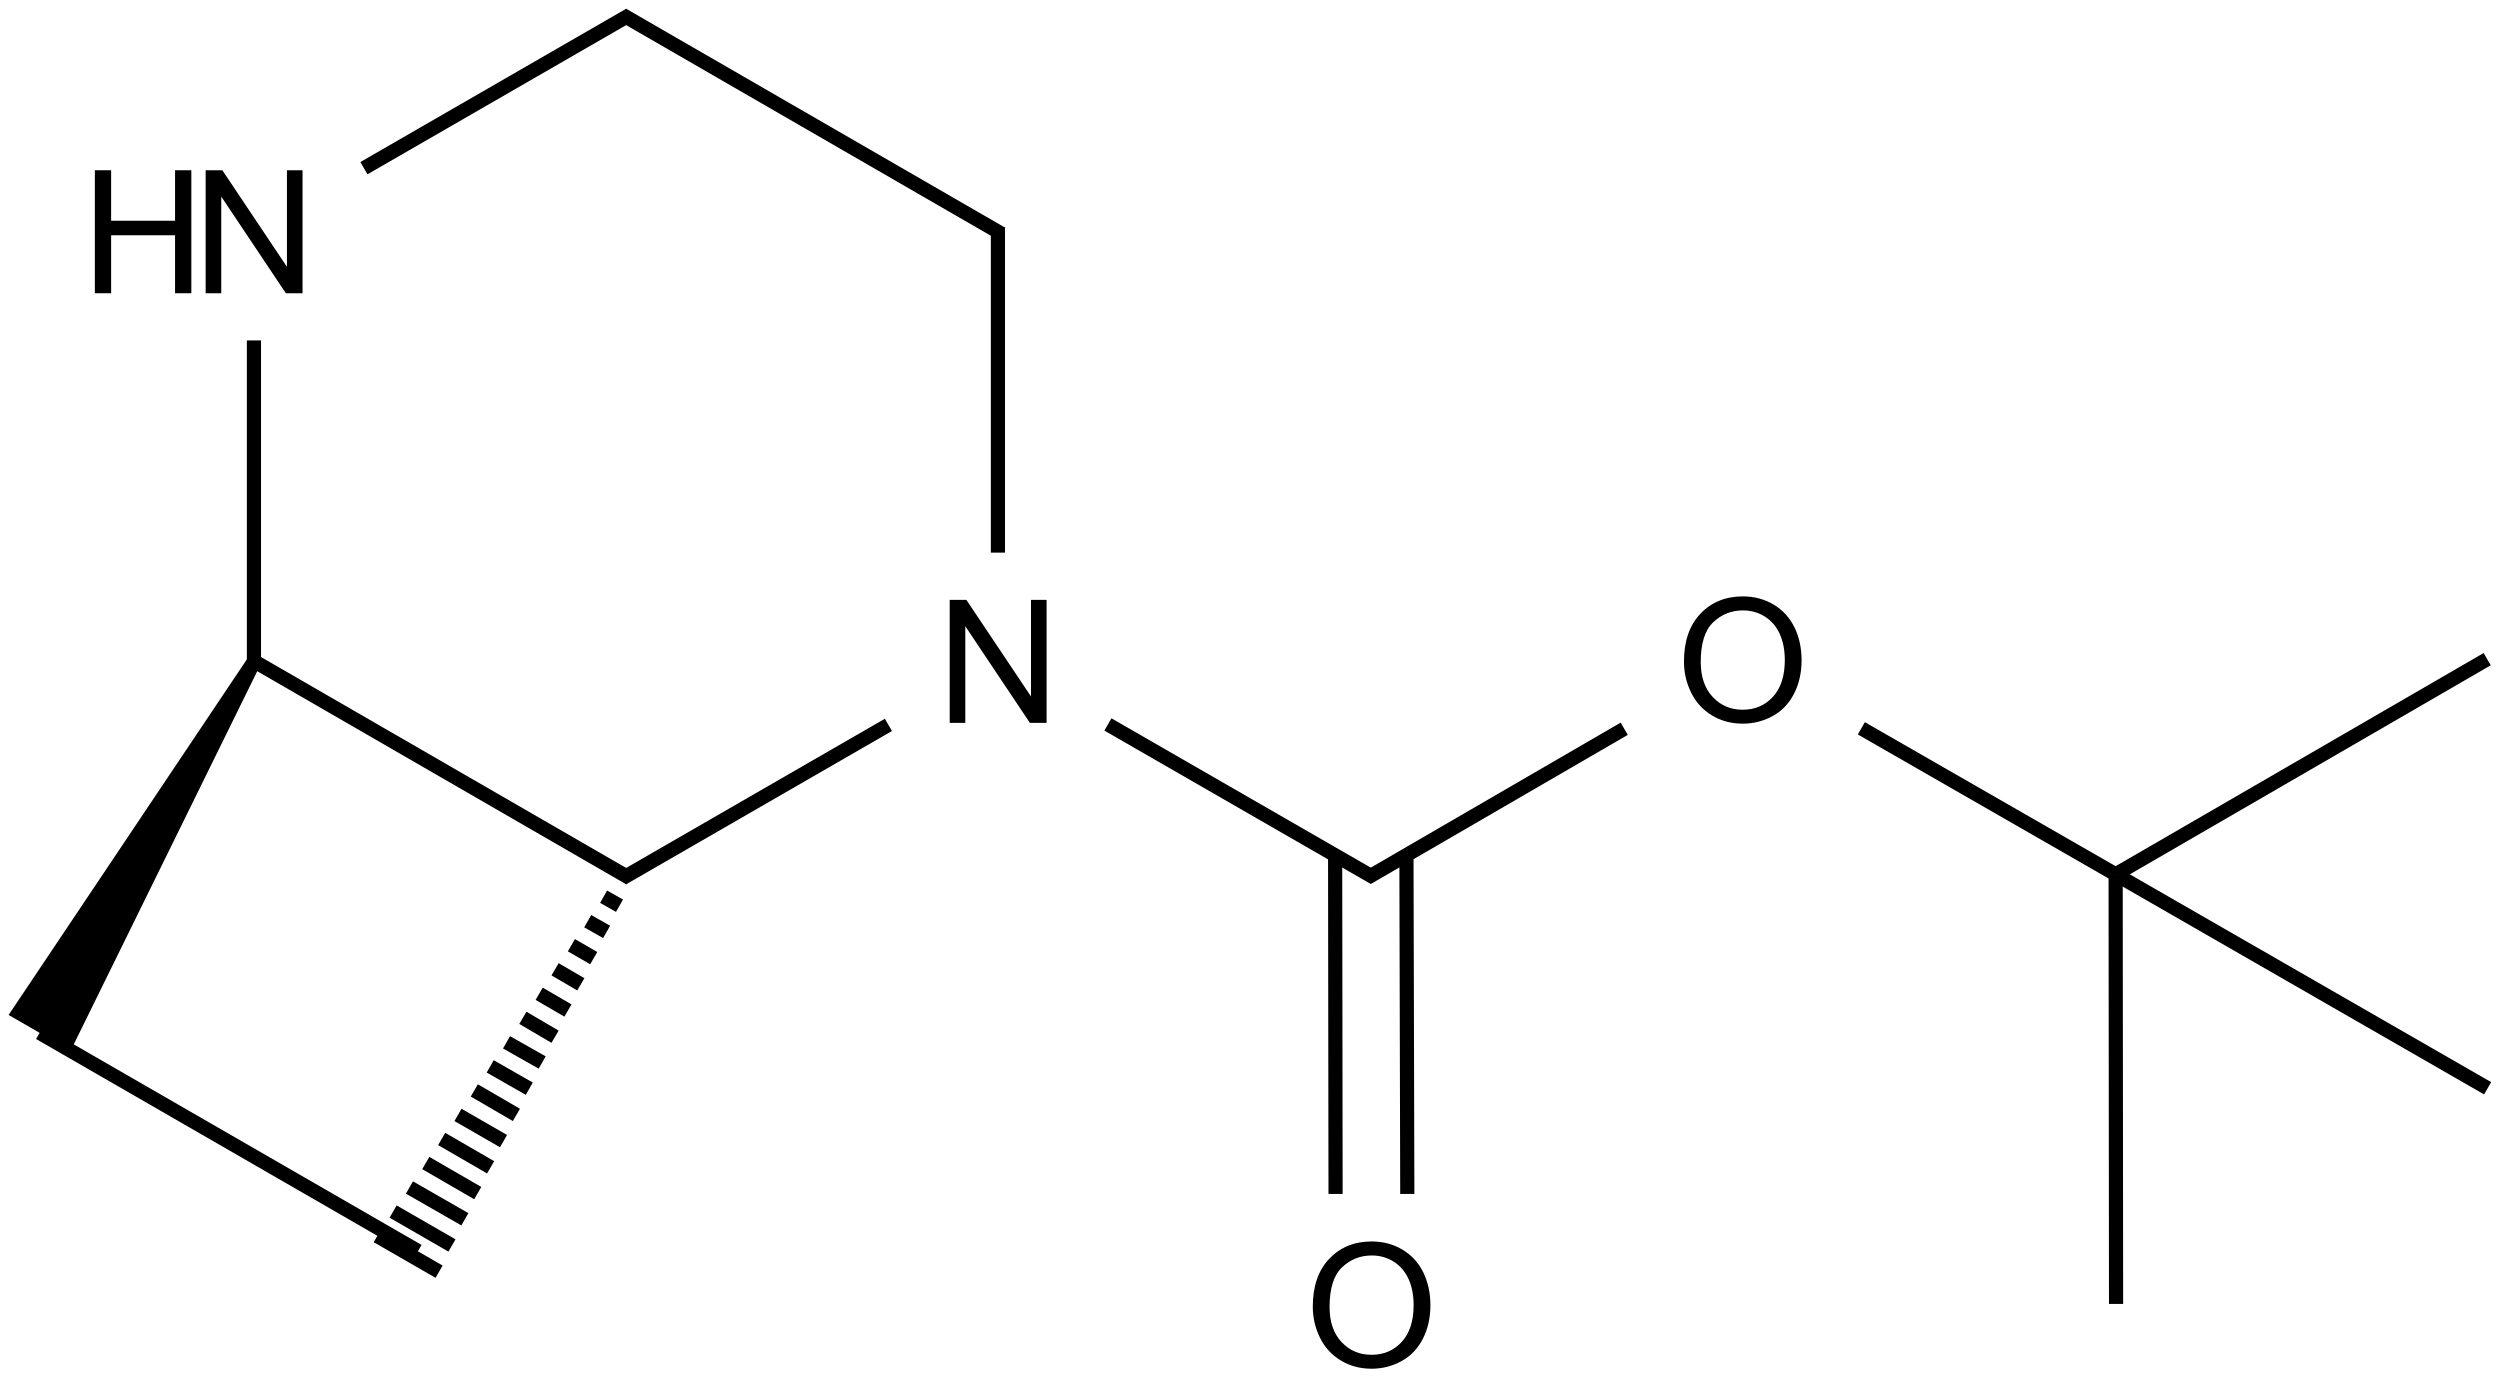 <?xml version="1.0" encoding="UTF-8"?>
<svg xmlns="http://www.w3.org/2000/svg" xmlns:xlink="http://www.w3.org/1999/xlink" width="582" height="325" viewBox="0 0 582 325">
<defs>
<g>
<g id="glyph-0-0">
<path d="M 5 0 L 5 -25 L 25 -25 L 25 0 Z M 5.625 -0.625 L 24.375 -0.625 L 24.375 -24.375 L 5.625 -24.375 Z M 5.625 -0.625 "/>
</g>
<g id="glyph-0-1">
<path d="M 1.934 -13.945 C 1.934 -18.695 3.207 -22.414 5.762 -25.105 C 8.309 -27.793 11.605 -29.137 15.645 -29.141 C 18.285 -29.137 20.668 -28.508 22.793 -27.246 C 24.914 -25.98 26.531 -24.219 27.645 -21.961 C 28.758 -19.703 29.312 -17.141 29.316 -14.277 C 29.312 -11.371 28.727 -8.773 27.559 -6.484 C 26.383 -4.191 24.723 -2.457 22.578 -1.277 C 20.426 -0.102 18.109 0.484 15.625 0.488 C 12.926 0.484 10.516 -0.164 8.398 -1.465 C 6.273 -2.766 4.668 -4.543 3.574 -6.797 C 2.48 -9.047 1.934 -11.43 1.934 -13.945 Z M 5.84 -13.887 C 5.836 -10.434 6.762 -7.715 8.621 -5.73 C 10.473 -3.746 12.801 -2.754 15.605 -2.754 C 18.453 -2.754 20.801 -3.754 22.645 -5.762 C 24.484 -7.762 25.406 -10.609 25.41 -14.297 C 25.406 -16.625 25.012 -18.656 24.227 -20.398 C 23.438 -22.133 22.285 -23.48 20.77 -24.441 C 19.25 -25.395 17.547 -25.875 15.664 -25.879 C 12.977 -25.875 10.668 -24.953 8.738 -23.113 C 6.801 -21.27 5.836 -18.195 5.84 -13.887 Z M 5.84 -13.887 "/>
</g>
<g id="glyph-0-2">
<path d="M 3.047 0 L 3.047 -28.633 L 6.934 -28.633 L 21.973 -6.152 L 21.973 -28.633 L 25.605 -28.633 L 25.605 0 L 21.719 0 L 6.68 -22.5 L 6.68 0 Z M 3.047 0 "/>
</g>
<g id="glyph-0-3">
<path d="M 3.203 0 L 3.203 -28.633 L 6.992 -28.633 L 6.992 -16.875 L 21.875 -16.875 L 21.875 -28.633 L 25.664 -28.633 L 25.664 0 L 21.875 0 L 21.875 -13.496 L 6.992 -13.496 L 6.992 0 Z M 3.203 0 "/>
</g>
</g>
</defs>
<path fill="none" stroke-width="0.033" stroke-linecap="butt" stroke-linejoin="miter" stroke="rgb(0%, 0%, 0%)" stroke-opacity="1" stroke-miterlimit="10" d="M 5.698 1.495 L 4.833 1.996 " transform="matrix(100, 0, 0, 100, 9.219, 3.951)"/>
<path fill="none" stroke-width="0.033" stroke-linecap="butt" stroke-linejoin="miter" stroke="rgb(0%, 0%, 0%)" stroke-opacity="1" stroke-miterlimit="10" d="M 4.833 1.996 L 4.834 2.996 " transform="matrix(100, 0, 0, 100, 9.219, 3.951)"/>
<path fill="none" stroke-width="0.033" stroke-linecap="butt" stroke-linejoin="miter" stroke="rgb(0%, 0%, 0%)" stroke-opacity="1" stroke-miterlimit="10" d="M 4.833 1.996 L 5.699 2.494 " transform="matrix(100, 0, 0, 100, 9.219, 3.951)"/>
<path fill="none" stroke-width="0.033" stroke-linecap="butt" stroke-linejoin="miter" stroke="rgb(0%, 0%, 0%)" stroke-opacity="1" stroke-miterlimit="10" d="M 4.833 1.996 L 4.241 1.656 " transform="matrix(100, 0, 0, 100, 9.219, 3.951)"/>
<path fill="none" stroke-width="0.033" stroke-linecap="butt" stroke-linejoin="miter" stroke="rgb(0%, 0%, 0%)" stroke-opacity="1" stroke-miterlimit="10" d="M 3.689 1.657 L 3.091 2.004 " transform="matrix(100, 0, 0, 100, 9.219, 3.951)"/>
<path fill="none" stroke-width="0.033" stroke-linecap="butt" stroke-linejoin="miter" stroke="rgb(0%, 0%, 0%)" stroke-opacity="1" stroke-miterlimit="10" d="M 3.016 1.951 L 3.017 2.74 " transform="matrix(100, 0, 0, 100, 9.219, 3.951)"/>
<path fill="none" stroke-width="0.033" stroke-linecap="butt" stroke-linejoin="miter" stroke="rgb(0%, 0%, 0%)" stroke-opacity="1" stroke-miterlimit="10" d="M 3.182 1.951 L 3.184 2.74 " transform="matrix(100, 0, 0, 100, 9.219, 3.951)"/>
<path fill="none" stroke-width="0.033" stroke-linecap="butt" stroke-linejoin="miter" stroke="rgb(0%, 0%, 0%)" stroke-opacity="1" stroke-miterlimit="10" d="M 3.107 2.004 L 2.487 1.647 " transform="matrix(100, 0, 0, 100, 9.219, 3.951)"/>
<path fill="none" stroke-width="0.033" stroke-linecap="butt" stroke-linejoin="miter" stroke="rgb(0%, 0%, 0%)" stroke-opacity="1" stroke-miterlimit="10" d="M 2.231 1.247 L 2.231 0.49 " transform="matrix(100, 0, 0, 100, 9.219, 3.951)"/>
<path fill="none" stroke-width="0.033" stroke-linecap="butt" stroke-linejoin="miter" stroke="rgb(0%, 0%, 0%)" stroke-opacity="1" stroke-miterlimit="10" d="M 2.24 0.505 L 1.357 -0.005 " transform="matrix(100, 0, 0, 100, 9.219, 3.951)"/>
<path fill="none" stroke-width="0.033" stroke-linecap="butt" stroke-linejoin="miter" stroke="rgb(0%, 0%, 0%)" stroke-opacity="1" stroke-miterlimit="10" d="M 1.374 -0.005 L 0.755 0.352 " transform="matrix(100, 0, 0, 100, 9.219, 3.951)"/>
<path fill="none" stroke-width="0.033" stroke-linecap="butt" stroke-linejoin="miter" stroke="rgb(0%, 0%, 0%)" stroke-opacity="1" stroke-miterlimit="10" d="M 0.499 1.51 L 0.499 0.753 " transform="matrix(100, 0, 0, 100, 9.219, 3.951)"/>
<path fill-rule="nonzero" fill="rgb(0%, 0%, 0%)" fill-opacity="1" d="M 57.711 153.141 L 2.004 236.281 L 9.219 240.449 L 16.438 244.613 L 60.598 154.809 "/>
<path fill="none" stroke-width="0.033" stroke-linecap="butt" stroke-linejoin="miter" stroke="rgb(0%, 0%, 0%)" stroke-opacity="1" stroke-miterlimit="10" d="M 0.491 1.495 L 1.374 2.005 " transform="matrix(100, 0, 0, 100, 9.219, 3.951)"/>
<path fill="none" stroke-width="0.033" stroke-linecap="butt" stroke-linejoin="miter" stroke="rgb(0%, 0%, 0%)" stroke-opacity="1" stroke-miterlimit="10" d="M -0 2.365 L 0.881 2.873 " transform="matrix(100, 0, 0, 100, 9.219, 3.951)"/>
<path fill="none" stroke-width="0.033" stroke-linecap="butt" stroke-linejoin="miter" stroke="rgb(0%, 0%, 0%)" stroke-opacity="1" stroke-miterlimit="10" d="M 1.357 2.005 L 1.976 1.648 " transform="matrix(100, 0, 0, 100, 9.219, 3.951)"/>
<path fill="none" stroke-width="0.033" stroke-linecap="butt" stroke-linejoin="miter" stroke="rgb(0%, 0%, 0%)" stroke-opacity="1" stroke-miterlimit="10" d="M 1.313 2.048 L 1.35 2.069 M 1.276 2.105 L 1.32 2.13 M 1.238 2.161 L 1.29 2.191 M 1.2 2.217 L 1.26 2.252 M 1.163 2.274 L 1.23 2.313 M 1.125 2.33 L 1.2 2.374 M 1.087 2.387 L 1.17 2.434 M 1.049 2.443 L 1.14 2.495 M 1.012 2.499 L 1.11 2.556 M 0.974 2.556 L 1.08 2.617 M 0.936 2.612 L 1.05 2.678 M 0.899 2.668 L 1.02 2.738 M 0.861 2.725 L 0.99 2.799 M 0.823 2.781 L 0.96 2.86 M 0.786 2.838 L 0.93 2.921 " transform="matrix(100, 0, 0, 100, 9.219, 3.951)"/>
<g fill="rgb(0%, 0%, 0%)" fill-opacity="1">
<use xlink:href="#glyph-0-1" x="390.094" y="167.98"/>
</g>
<g fill="rgb(0%, 0%, 0%)" fill-opacity="1">
<use xlink:href="#glyph-0-1" x="303.684" y="318.152"/>
</g>
<g fill="rgb(0%, 0%, 0%)" fill-opacity="1">
<use xlink:href="#glyph-0-2" x="218.043" y="168.289"/>
</g>
<g fill="rgb(0%, 0%, 0%)" fill-opacity="1">
<use xlink:href="#glyph-0-2" x="44.828" y="68.266"/>
</g>
<g fill="rgb(0%, 0%, 0%)" fill-opacity="1">
<use xlink:href="#glyph-0-3" x="18.879" y="68.266"/>
</g>
</svg>
